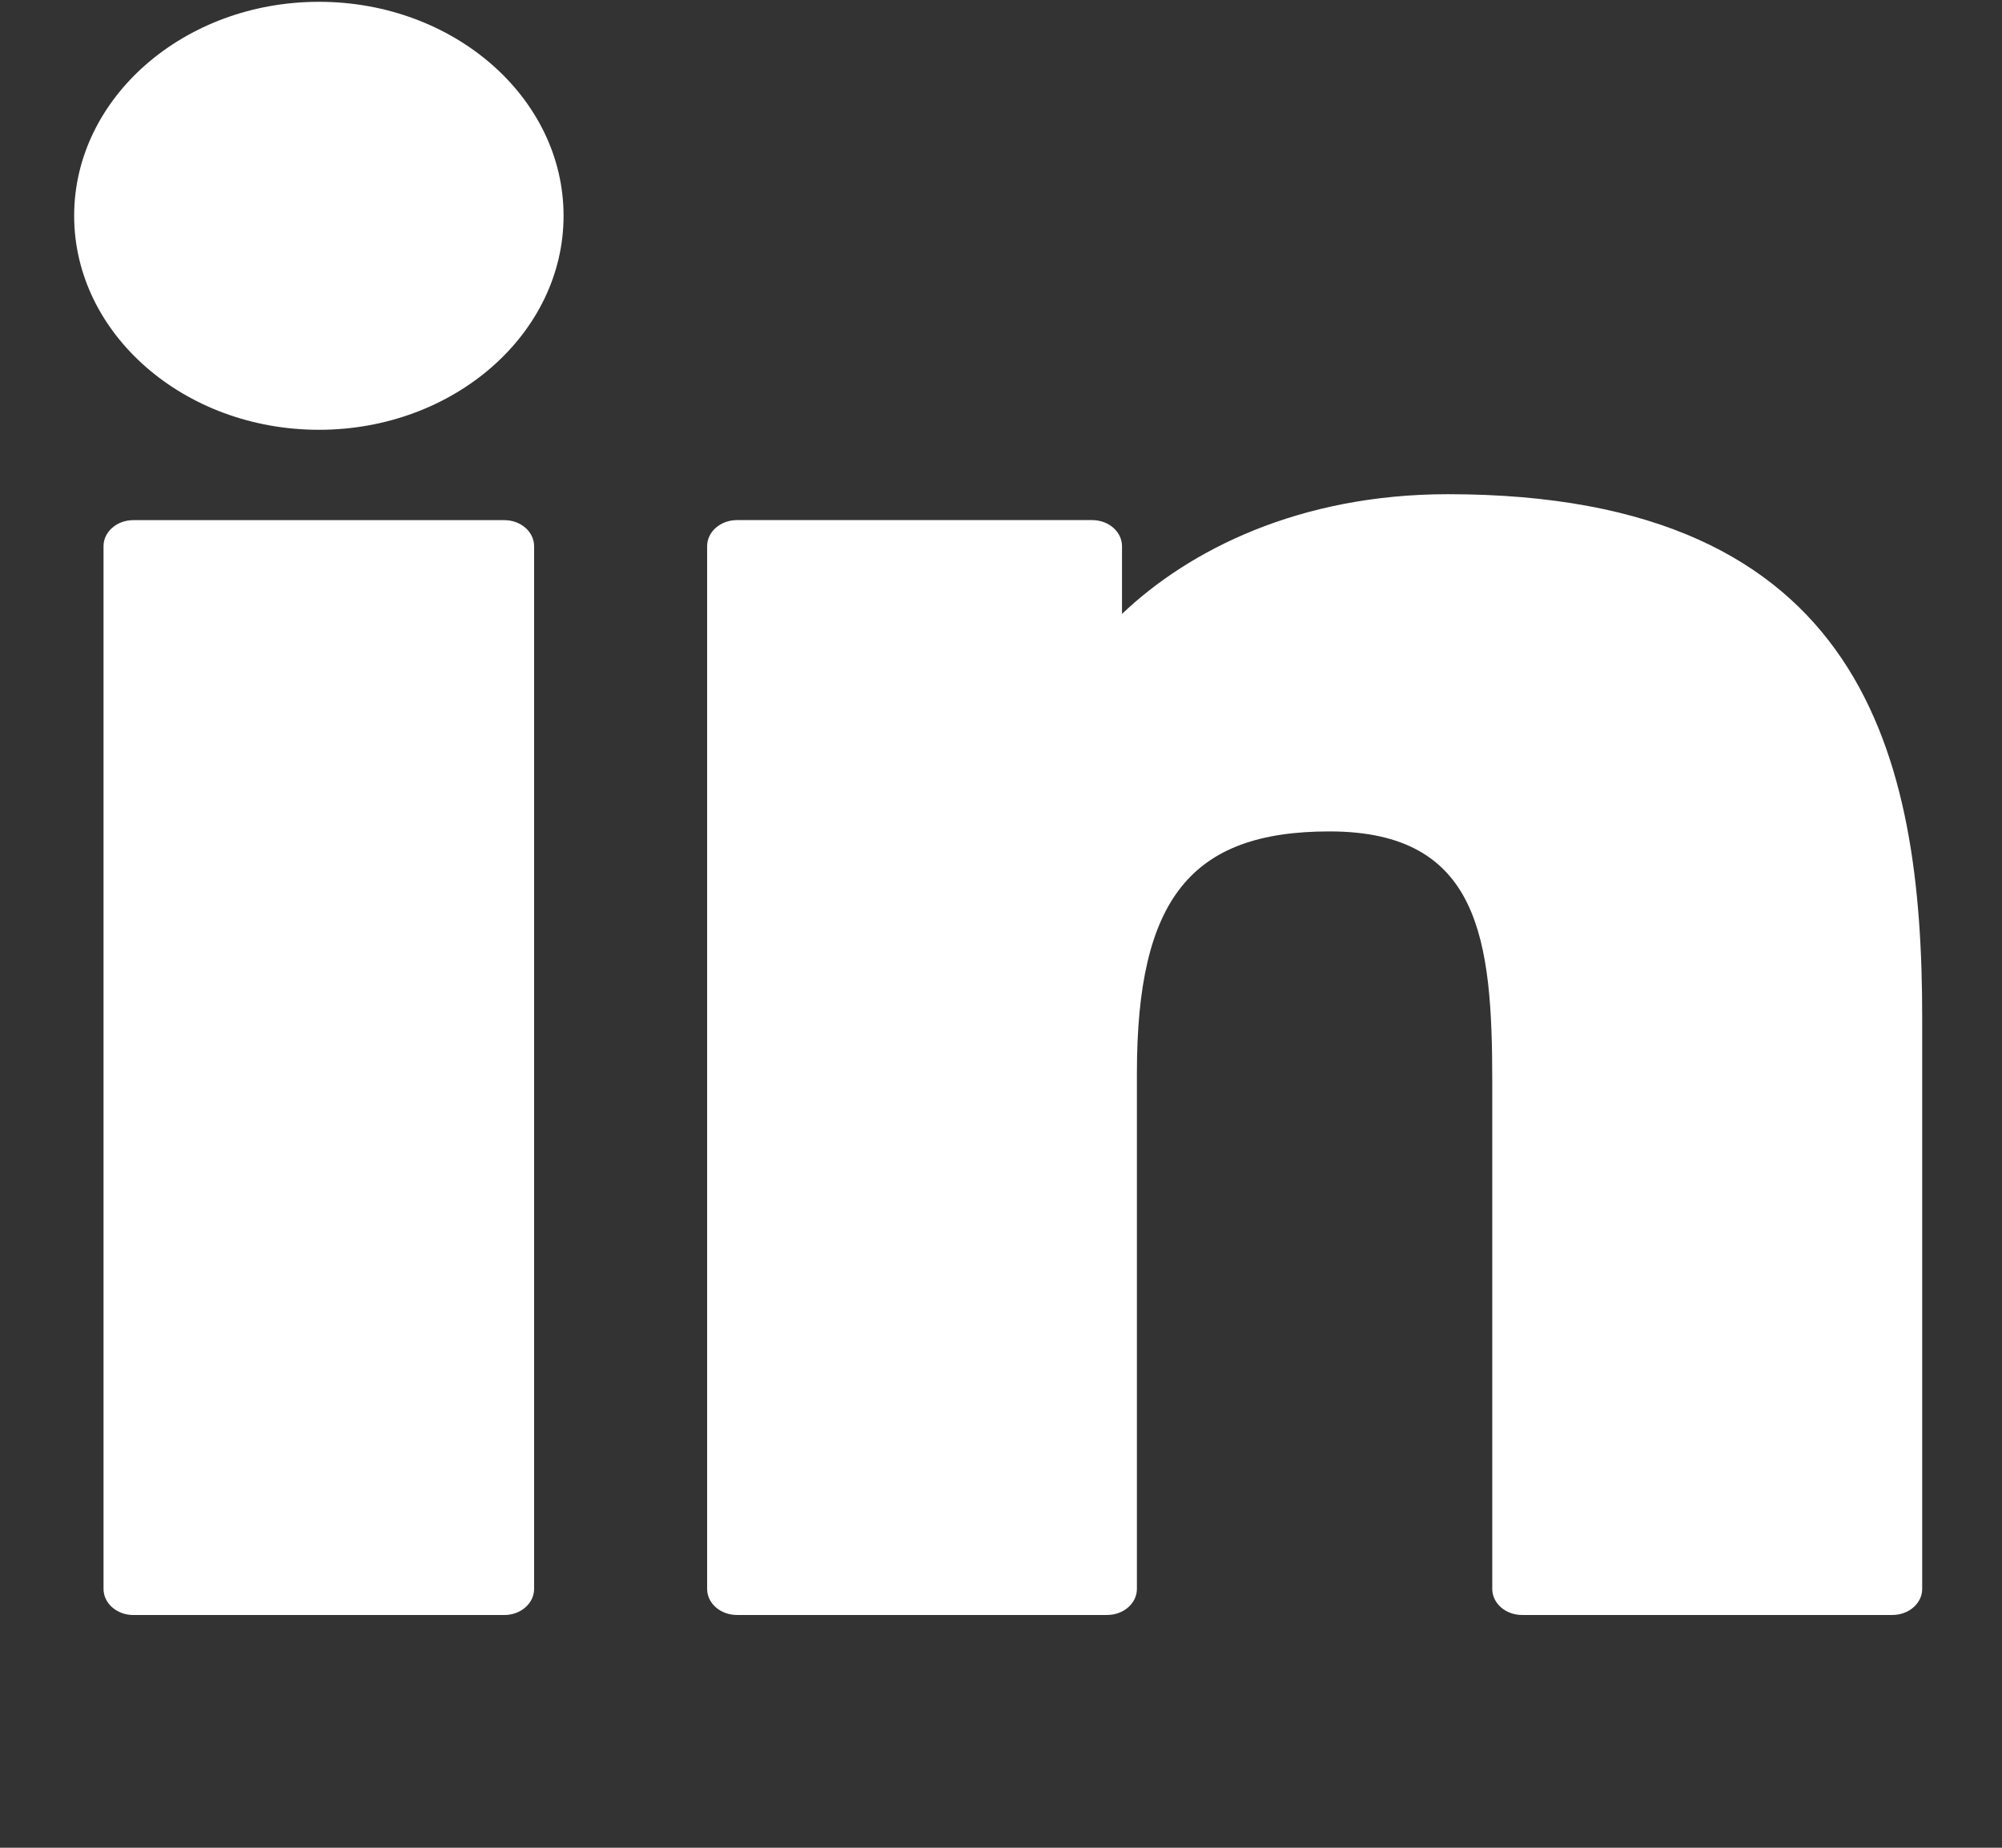 <?xml version="1.0" encoding="UTF-8"?> <svg xmlns="http://www.w3.org/2000/svg" width="52" height="48" viewBox="0 0 52 48" fill="none"><rect x="0" y="0" width="52" height="48" fill="#333333" stroke="none"/> <g clip-path="url(#clip0_301_1947)"> <path d="M13.099 13.512H3.463C3.035 13.512 2.689 13.815 2.689 14.189V41.276C2.689 41.65 3.035 41.954 3.463 41.954H13.099C13.527 41.954 13.873 41.65 13.873 41.276V14.189C13.873 13.815 13.527 13.512 13.099 13.512Z" fill="white"></path> <path d="M8.285 0.047C4.779 0.047 1.926 2.54 1.926 5.605C1.926 8.67 4.779 11.165 8.285 11.165C11.788 11.165 14.638 8.67 14.638 5.605C14.639 2.54 11.788 0.047 8.285 0.047Z" fill="white"></path> <path d="M37.61 12.838C33.74 12.838 30.879 14.294 29.143 15.948V14.188C29.143 13.815 28.797 13.511 28.369 13.511H19.141C18.713 13.511 18.367 13.815 18.367 14.188V41.276C18.367 41.65 18.713 41.953 19.141 41.953H28.756C29.184 41.953 29.53 41.65 29.53 41.276V27.874C29.53 23.358 30.932 21.598 34.53 21.598C38.448 21.598 38.76 24.419 38.76 28.106V41.276C38.76 41.65 39.106 41.953 39.534 41.953H49.153C49.58 41.953 49.927 41.65 49.927 41.276V26.418C49.927 19.703 48.463 12.838 37.61 12.838Z" fill="white"></path> </g> <defs> <clipPath id="clip0_301_1947"> <rect width="13" height="12" fill="white" transform="scale(4)"></rect> </clipPath> </defs> </svg> 